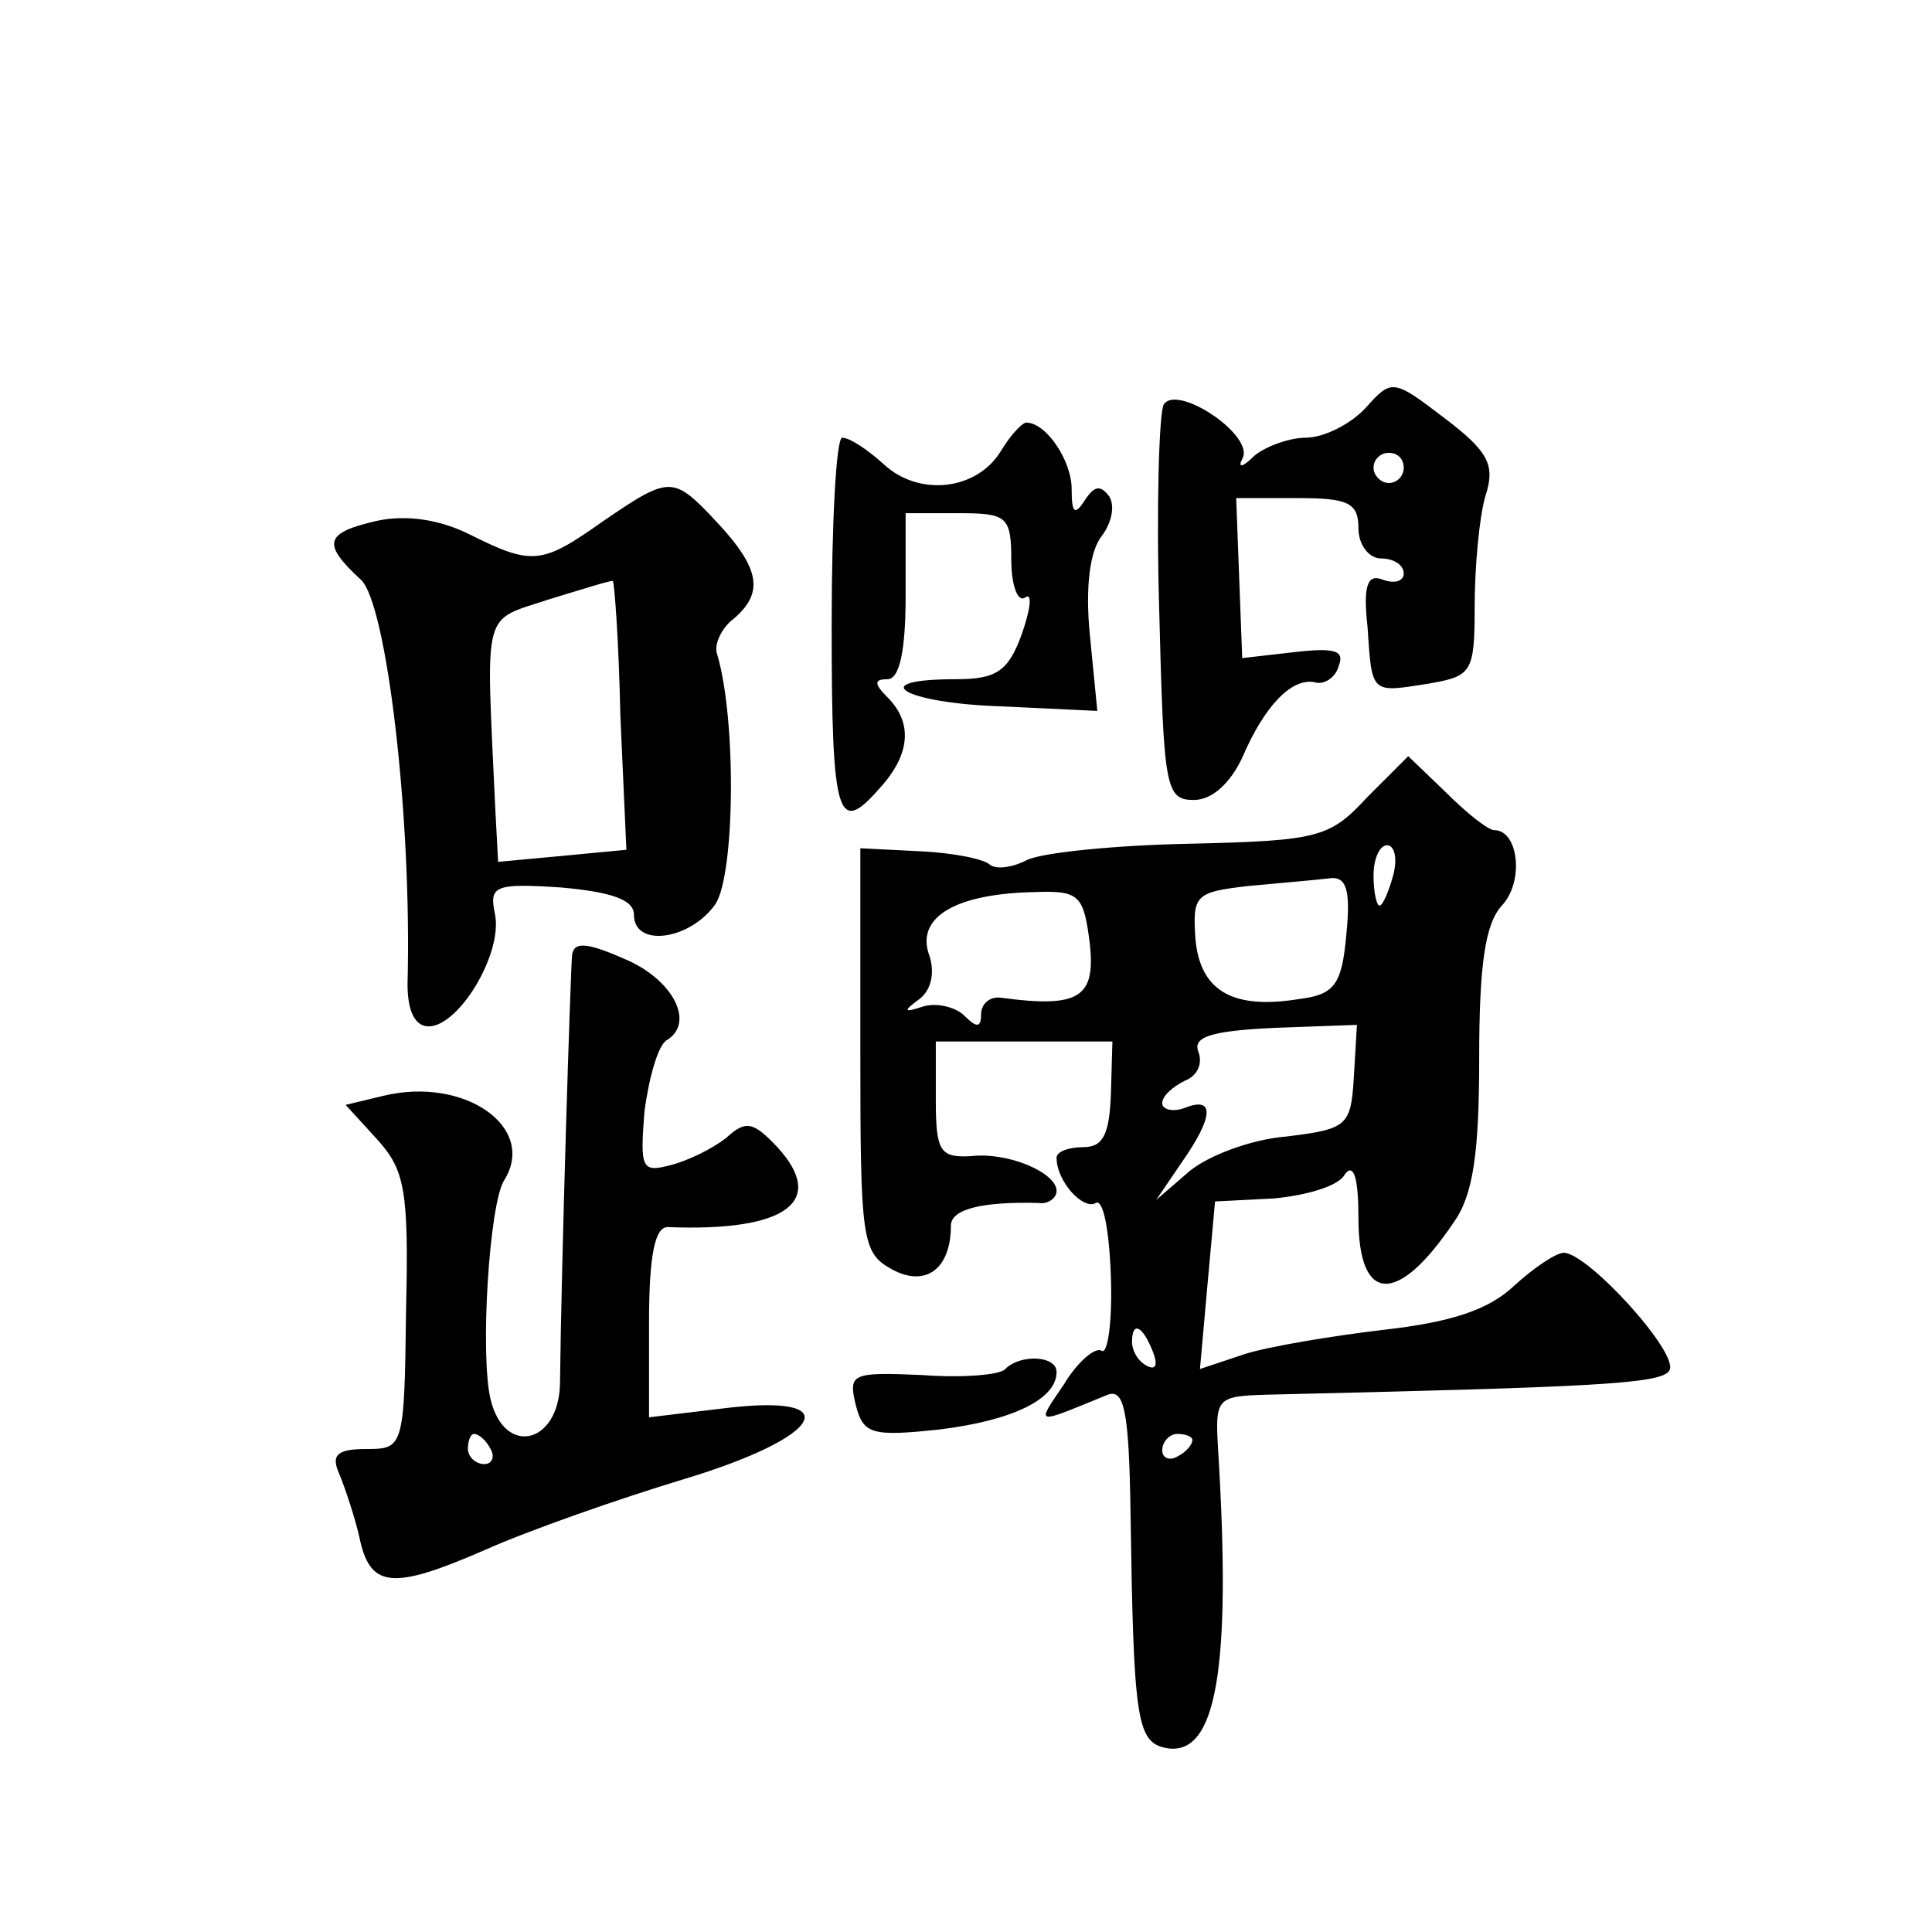 <?xml version="1.0" standalone="no"?>
<!DOCTYPE svg PUBLIC "-//W3C//DTD SVG 20010904//EN"
 "http://www.w3.org/TR/2001/REC-SVG-20010904/DTD/svg10.dtd">
<svg version="1.0" xmlns="http://www.w3.org/2000/svg"
 width="128pt" height="128pt" viewBox="0 0 128 128"
 preserveAspectRatio="xMidYMid meet">
<g transform="translate(0,128) scale(0.1,-0.1)"
fill="#0" stroke="none">
<path d="M905 1010 c-10 -11 -28 -20 -40 -20 -11 0 -27 -6 -34 -12 -8 -8 -11 -8
-8 -2 9 15 -43 50 -52 36 -3 -5 -5 -67 -3 -136 3 -118 4 -126 23 -126 12 0 24 11
32 28 15 35 33 53 48 50 6 -2 14 3 16 11 4 10 -3 12 -29 9 l-35 -4 -2 53 -2 53
41 0 c33 0 40 -3 40 -20 0 -11 7 -20 15 -20 8 0 15 -4 15 -10 0 -5 -6 -7 -14 -4
-10 4 -13 -4 -10 -31 3 -45 2 -44 40 -38 29 5 31 7 31 51 0 26 3 59 7 73 7 21 2
30 -27 52 -34 26 -35 26 -52 7z m25 -40 c0 -5 -4 -10 -10 -10 -5 0 -10 5 -10 10
0 6 5 10 10 10 6 0 10 -4 10 -10z M663 981 c-16 -26 -54 -30 -77 -9 -11 10 -23
18 -28 18 -4 0 -7 -56 -7 -125 0 -128 4 -139 32 -107 20 22 22 43 5 60 -9 9 -9
12 0 12 8 0 12 19 12 55 l0 55 35 0 c32 0 35 -2 35 -31 0 -16 4 -28 9 -25 5 4 4
-7 -2 -24 -9 -25 -17 -30 -44 -30 -61 0 -34 -16 31 -18 l63 -3 -5 51 c-3 31 0 55
8 65 6 8 9 19 5 26 -6 8 -10 7 -16 -2 -7 -11 -9 -9 -9 7 0 19 -17 44 -30 44 -3
0 -11 -9 -17 -19z M400 935 c-41 -29 -47 -30 -89 -9 -20 10 -42 13 -61 9 -35 -8
-37 -15 -11 -39 17 -15 34 -157 31 -268 0 -18 5 -28 14 -28 20 0 49 48 44 74 -4
19 -1 21 44 18 33 -3 48 -8 48 -18 0 -22 37 -17 54 7 13 20 14 123 1 166 -2 6 3
17 11 23 20 17 18 33 -11 64 -29 31 -31 31 -75 1z m11 -129 l4 -89 -42 -4 -43 -4
-2 38 c-6 132 -9 121 36 136 23 7 42 13 42 12 1 0 4 -40 5 -89z M906 752 c-25 -27
-32 -29 -118 -31 -50 -1 -99 -6 -108 -11 -10 -5 -20 -6 -24 -3 -4 4 -25 8 -46 9
l-40 2 0 -134 c0 -126 1 -134 21 -145 22 -12 39 0 39 29 0 11 21 16 58 15 6 -1
12 3 12 8 0 12 -32 26 -57 23 -20 -1 -23 3 -23 37 l0 39 58 0 59 0 -1 -35 c-1 -26
-5 -35 -18 -35 -10 0 -18 -3 -18 -7 0 -16 18 -35 26 -30 5 3 9 -19 10 -49 1 -29
-2 -51 -6 -49 -4 3 -16 -7 -25 -22 -19 -28 -20 -27 29 -7 11 4 14 -12 15 -78 2
-136 4 -152 23 -156 34 -7 44 52 35 198 -2 34 -1 35 33 36 214 5 261 7 266 16 7
11 -54 78 -70 78 -5 0 -20 -10 -33 -22 -17 -16 -42 -24 -86 -29 -34 -4 -76 -11
-92 -16 l-30 -10 5 56 5 55 39 2 c21 2 43 8 47 16 6 8 9 -3 9 -29 0 -57 26 -58
63 -3 13 18 17 46 17 109 0 62 4 89 15 101 15 16 11 50 -5 50 -4 0 -18 11 -32 25
l-25 24 -27 -27z m17 -52 c-3 -11 -7 -20 -9 -20 -2 0 -4 9 -4 20 0 11 4 20 9 20
5 0 7 -9 4 -20z m-31 -39 c-3 -34 -8 -40 -32 -43 -44 -7 -65 6 -68 40 -2 29 0 31
35 35 21 2 45 4 53 5 12 2 15 -7 12 -37z m-170 -6 c4 -36 -7 -43 -59 -36 -7 1 -13
-4 -13 -11 0 -9 -3 -9 -11 -1 -6 6 -19 9 -28 6 -12 -4 -13 -3 -2 5 8 6 11 18 6
31 -7 24 19 39 71 40 29 1 32 -2 36 -34z m175 -88 c-2 -33 -4 -35 -45 -40 -24 -2
-52 -13 -64 -23 l-22 -19 17 25 c21 30 22 44 2 36 -8 -3 -15 -1 -15 3 0 5 7 11
15 15 8 3 12 11 9 19 -4 10 8 14 50 16 l55 2 -2 -34z m-133 -183 c3 -8 2 -12 -4
-9 -6 3 -10 10 -10 16 0 14 7 11 14 -7z m26 -58 c0 -3 -4 -8 -10 -11 -5 -3 -10
-1 -10 4 0 6 5 11 10 11 6 0 10 -2 10 -4z M379 647 c-1 -11 -7 -198 -8 -284 -1
-40 -37 -48 -46 -10 -7 29 -1 129 9 145 22 35 -26 69 -80 56 l-25 -6 21 -23 c18
-20 21 -33 19 -114 -1 -90 -2 -91 -26 -91 -20 0 -24 -4 -18 -17 4 -10 10 -28 13
-41 7 -34 21 -36 83 -9 29 13 89 34 132 47 93 28 109 57 27 47 l-50 -6 0 63 c0
45 4 64 13 63 78 -3 105 17 72 53 -16 17 -21 18 -34 6 -9 -7 -25 -15 -37 -18 -19
-5 -20 -2 -17 36 3 22 9 44 15 47 19 12 3 41 -29 54 -25 11 -33 11 -34 2z m-54
-327 c3 -5 1 -10 -4 -10 -6 0 -11 5 -11 10 0 6 2 10 4 10 3 0 8 -4 11 -10z M666
373 c-3 -4 -29 -6 -55 -4 -47 2 -49 1 -44 -20 5 -19 10 -21 56 -16 48 6 77 20 77
38 0 11 -24 12 -34 2z"/>
</g>
</svg>
